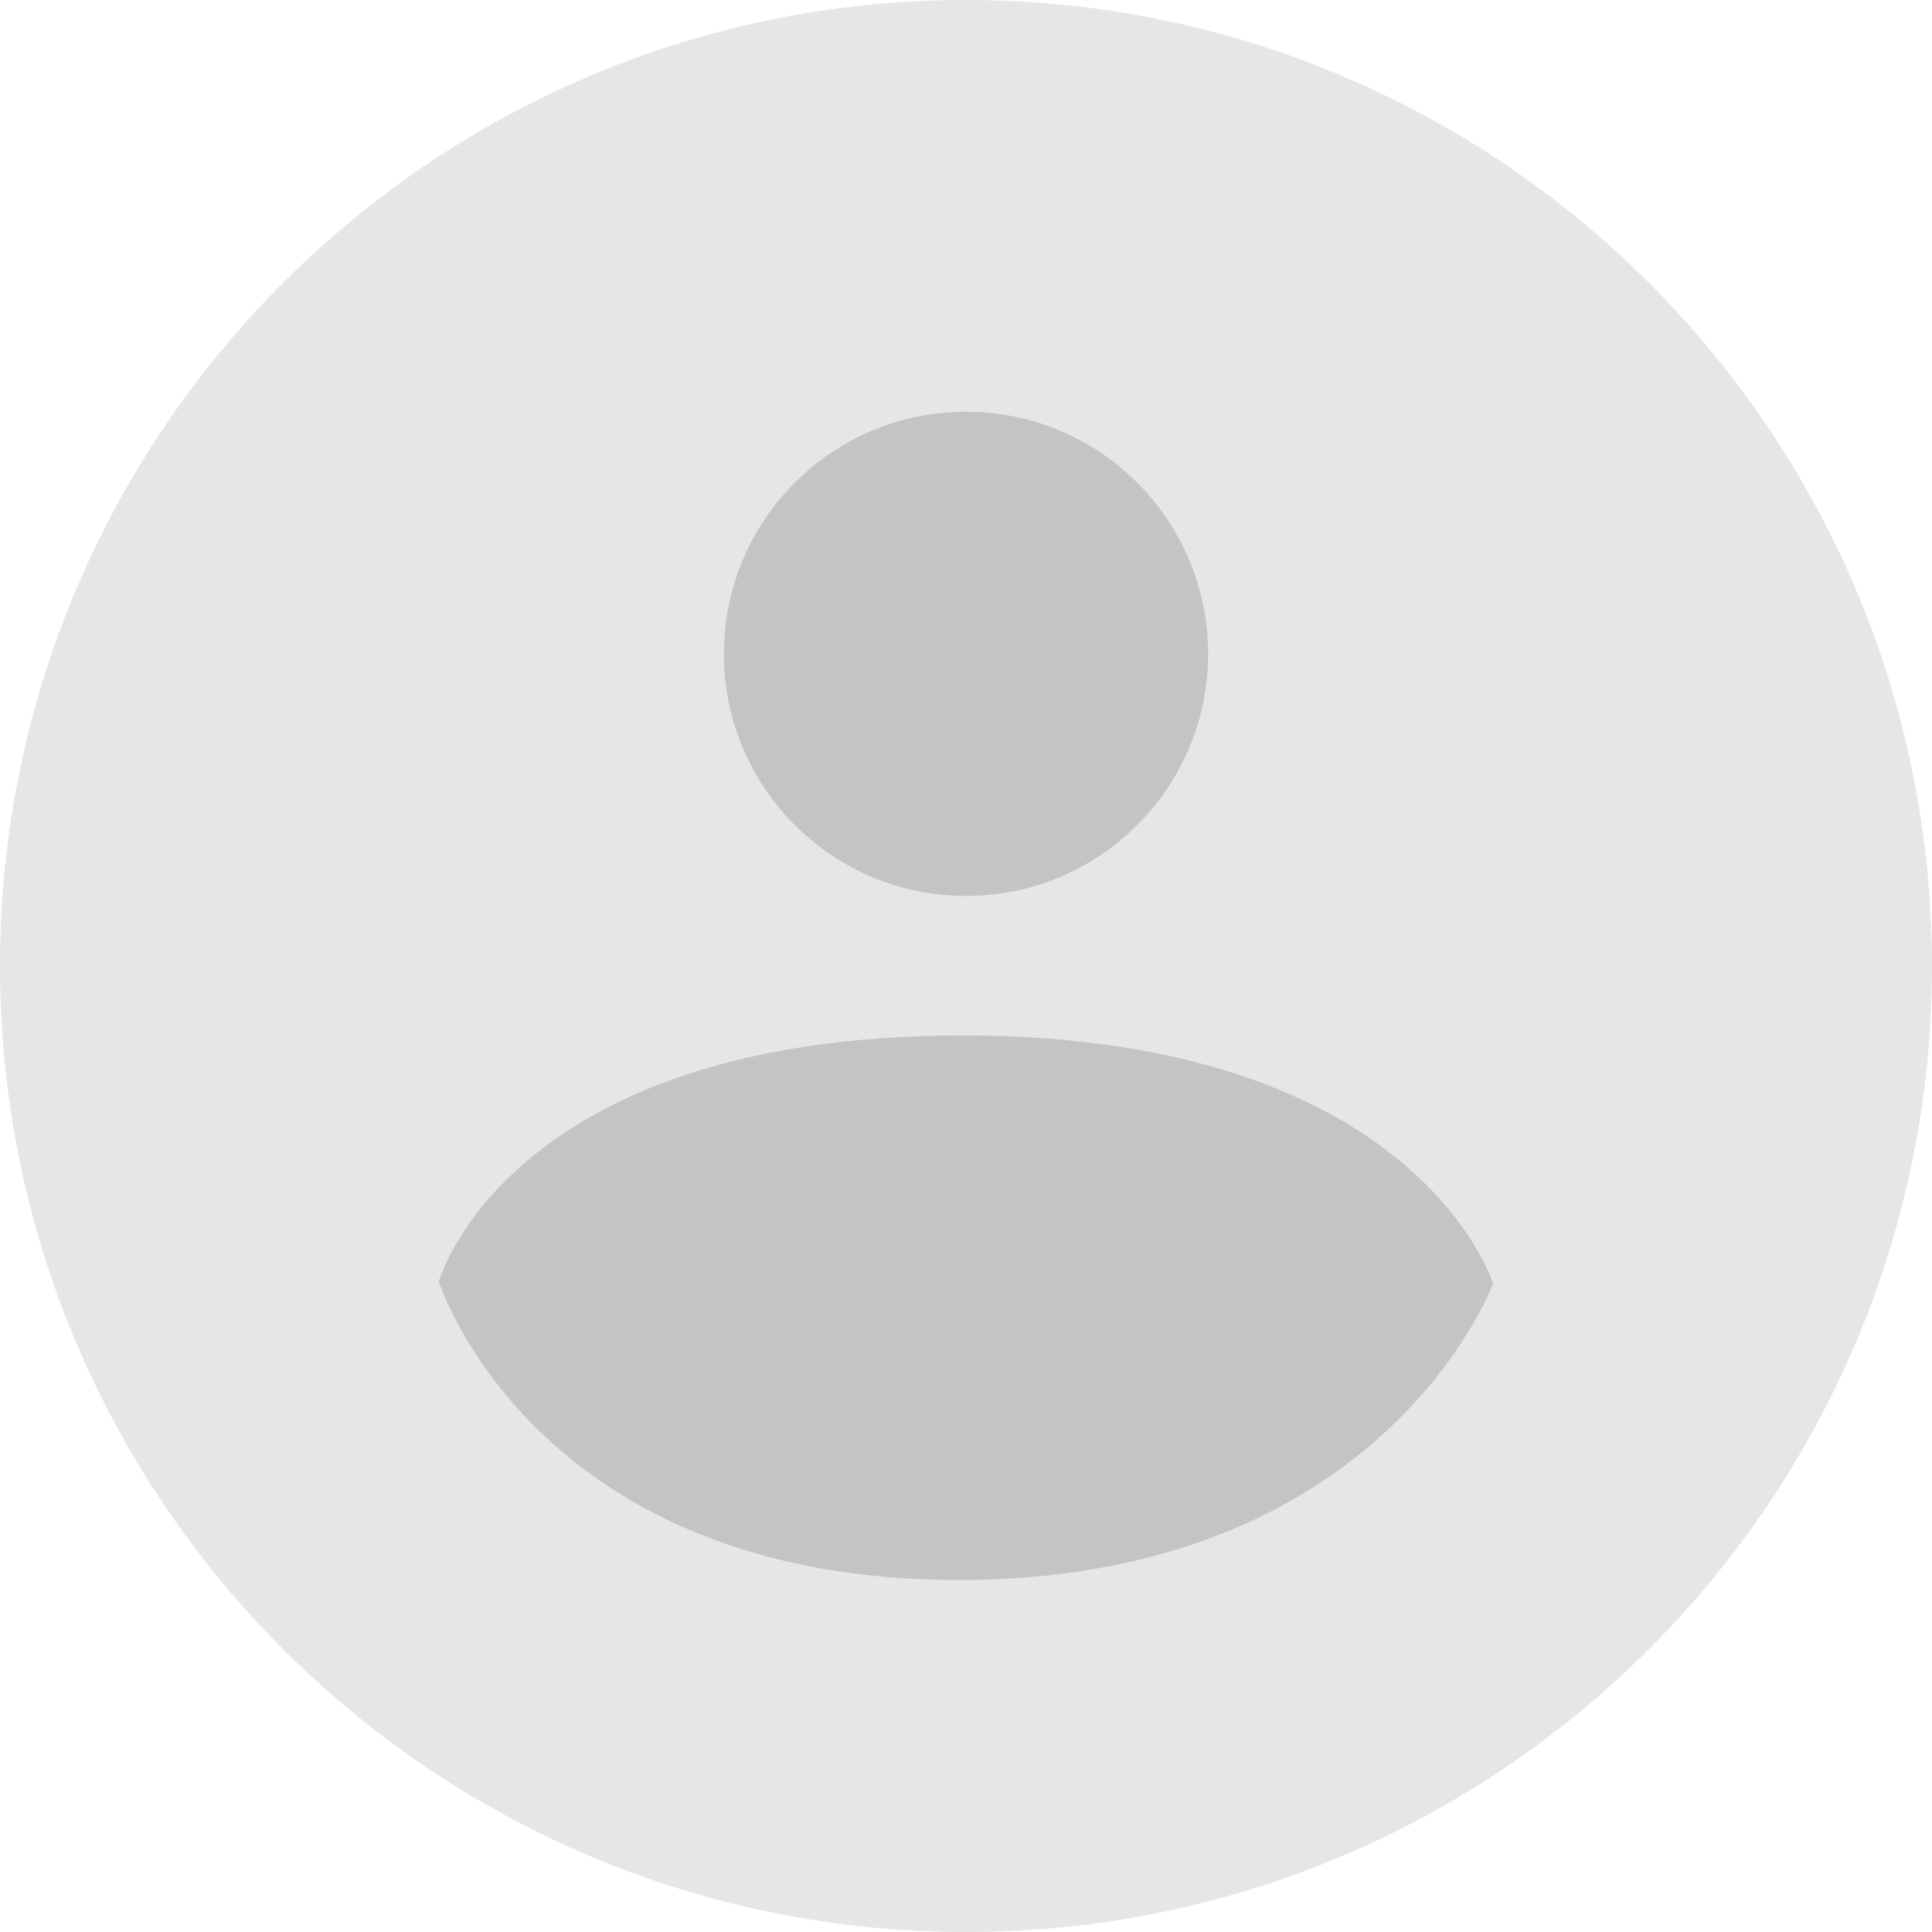 <svg width="32" height="32" viewBox="0 0 32 32" fill="none" xmlns="http://www.w3.org/2000/svg">
<g clip-path="url(#clip0_111_9)">
<path d="M16 32C24.837 32 32 24.837 32 16C32 7.163 24.837 0 16 0C7.163 0 0 7.163 0 16C0 24.837 7.163 32 16 32Z" fill="#E5E6E5"/>
<path d="M16 14.84C18.215 14.84 20.01 13.045 20.01 10.83C20.01 8.615 18.215 6.82 16 6.82C13.785 6.82 11.99 8.615 11.99 10.83C11.99 13.045 13.785 14.84 16 14.84Z" fill="#C5C4C4"/>
<path d="M7.27 21.22C7.27 21.22 8.41 17.15 15.94 17.15C23.47 17.15 24.73 21.26 24.73 21.26C24.73 21.26 22.93 26.17 15.88 26.17C8.83 26.17 7.27 21.23 7.27 21.23V21.22Z" fill="#C5C4C4"/>
</g>
<defs>
<clipPath id="clip0_111_9">
<rect width="32" height="32" fill="white"/>
</clipPath>
</defs>
</svg>
